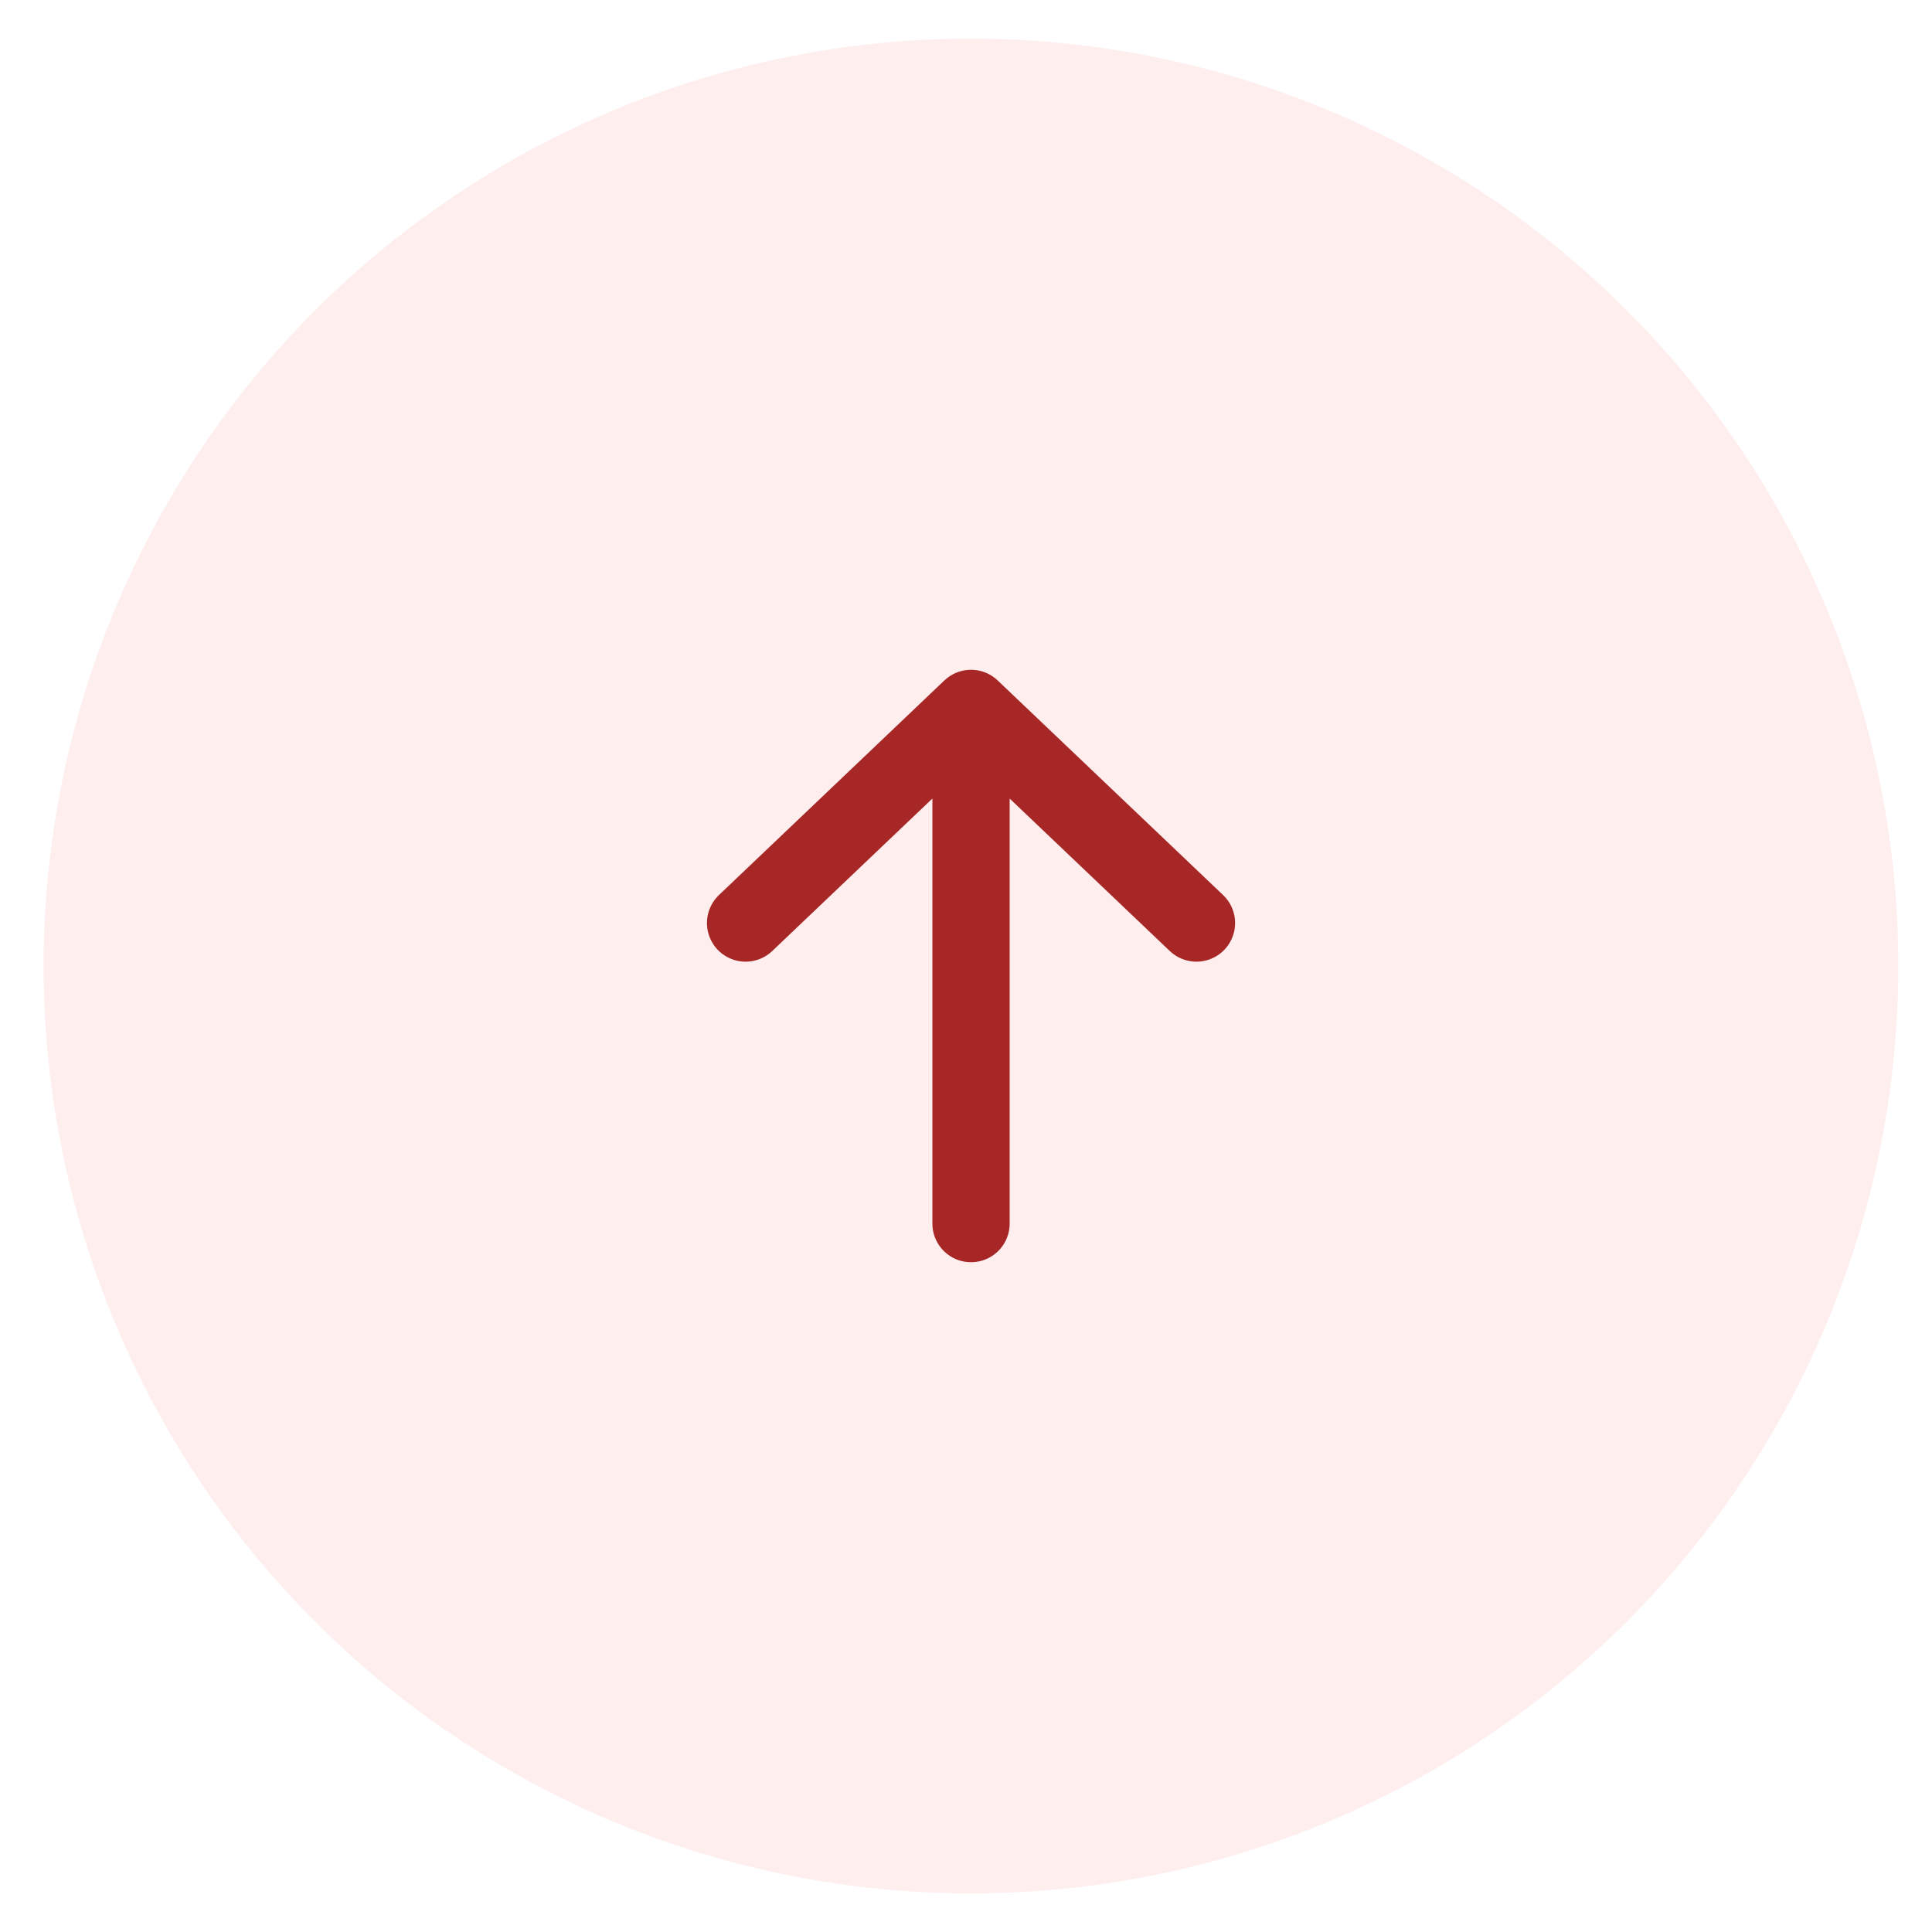 <svg width="25" height="25" viewBox="0 0 25 25" fill="none" xmlns="http://www.w3.org/2000/svg">
<circle opacity="0.1" cx="12" cy="12" r="12" transform="matrix(1 0 0 -1 0.564 24.5)" fill="#FD5555"/>
<path d="M15.482 11.944L12.565 9.167M12.565 9.167L9.648 11.944M12.565 9.167L12.565 15.833" stroke="#A72626" stroke-linecap="round" stroke-linejoin="round"/>
</svg>
